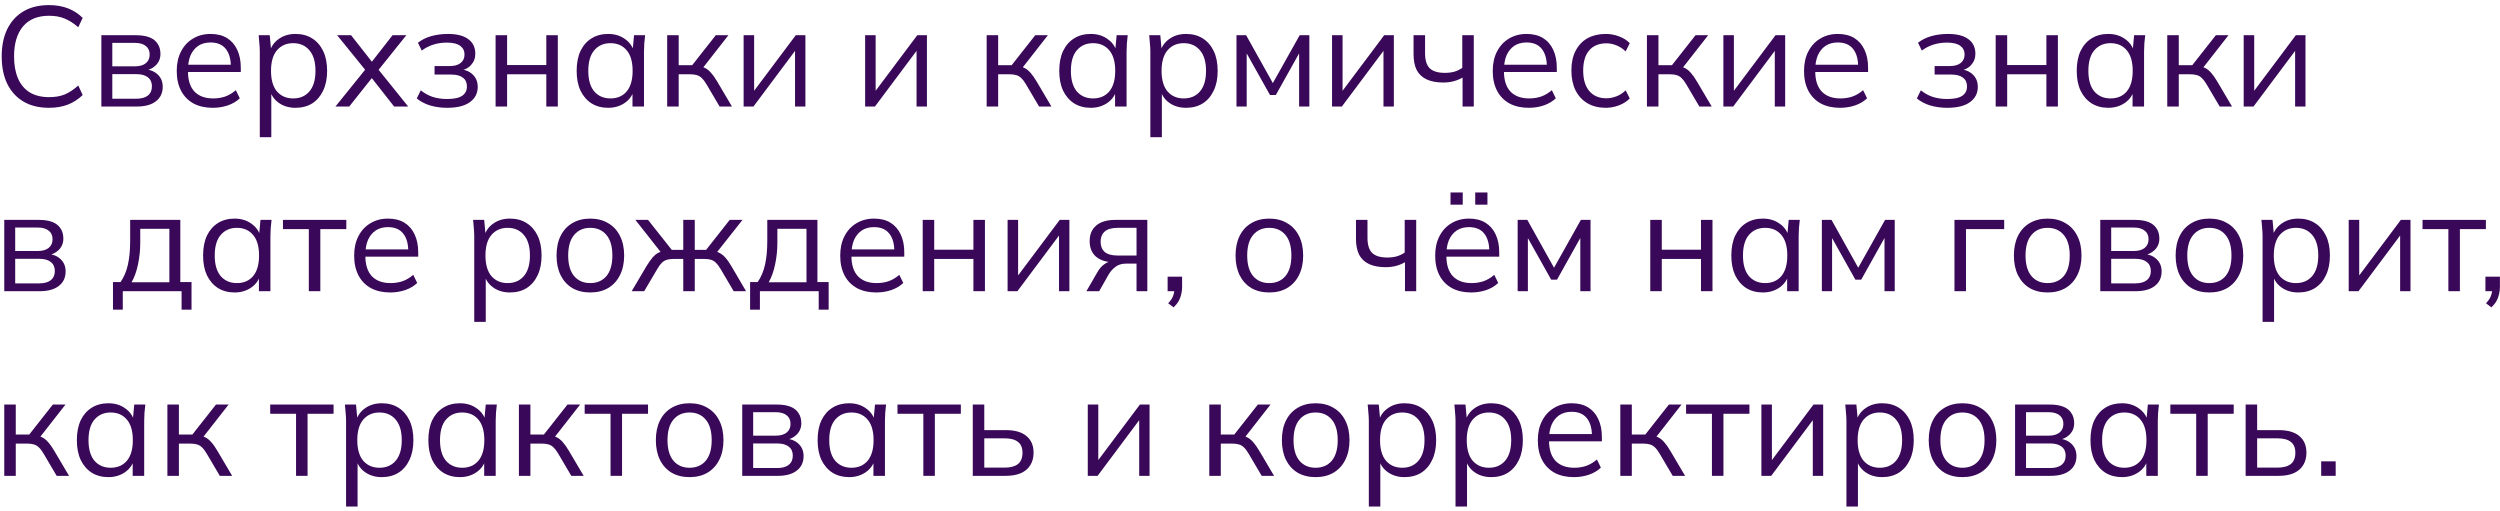 <?xml version="1.0" encoding="UTF-8"?> <svg xmlns="http://www.w3.org/2000/svg" width="352" height="72" viewBox="0 0 352 72" fill="none"><path d="M6.9 15.179C5.487 15.179 4.287 14.885 3.3 14.299C2.314 13.712 1.554 12.879 1.02 11.799C0.5 10.719 0.24 9.432 0.24 7.939C0.24 6.445 0.5 5.165 1.02 4.099C1.554 3.019 2.314 2.185 3.3 1.599C4.287 1.012 5.487 0.719 6.9 0.719C7.9 0.719 8.794 0.872 9.58 1.179C10.367 1.485 11.054 1.932 11.64 2.519L11.02 3.839C10.38 3.279 9.747 2.872 9.12 2.619C8.494 2.352 7.76 2.219 6.92 2.219C5.307 2.219 4.08 2.719 3.24 3.719C2.4 4.719 1.98 6.125 1.98 7.939C1.98 9.152 2.167 10.192 2.54 11.059C2.914 11.912 3.467 12.565 4.2 13.019C4.947 13.459 5.854 13.679 6.92 13.679C7.76 13.679 8.494 13.552 9.12 13.299C9.747 13.032 10.38 12.612 11.02 12.039L11.64 13.379C11.054 13.952 10.367 14.399 9.58 14.719C8.794 15.025 7.9 15.179 6.9 15.179Z" fill="#390858"></path><path d="M14.272 14.999V4.959H19.112C19.899 4.959 20.545 5.059 21.052 5.259C21.559 5.459 21.939 5.759 22.192 6.159C22.459 6.545 22.592 7.025 22.592 7.599C22.592 8.239 22.365 8.779 21.912 9.219C21.472 9.645 20.899 9.899 20.192 9.979V9.739C21.019 9.765 21.679 10.005 22.172 10.459C22.665 10.912 22.912 11.499 22.912 12.219C22.912 13.085 22.592 13.765 21.952 14.259C21.325 14.752 20.432 14.999 19.272 14.999H14.272ZM15.812 13.899H19.192C19.899 13.899 20.439 13.752 20.812 13.459C21.199 13.152 21.392 12.719 21.392 12.159C21.392 11.599 21.199 11.172 20.812 10.879C20.439 10.585 19.899 10.439 19.192 10.439H15.812V13.899ZM15.812 9.339H19.012C19.665 9.339 20.172 9.192 20.532 8.899C20.892 8.605 21.072 8.199 21.072 7.679C21.072 7.159 20.892 6.759 20.532 6.479C20.172 6.185 19.665 6.039 19.012 6.039H15.812V9.339Z" fill="#390858"></path><path d="M29.965 15.179C28.924 15.179 28.024 14.979 27.265 14.579C26.505 14.165 25.918 13.572 25.505 12.799C25.091 12.012 24.884 11.079 24.884 9.999C24.884 8.945 25.084 8.032 25.485 7.259C25.884 6.472 26.445 5.865 27.165 5.439C27.884 4.999 28.711 4.779 29.645 4.779C30.564 4.779 31.338 4.972 31.965 5.359C32.591 5.745 33.071 6.299 33.404 7.019C33.738 7.725 33.904 8.565 33.904 9.539V10.139H26.125V9.119H32.844L32.505 9.379C32.505 8.312 32.264 7.479 31.785 6.879C31.305 6.279 30.591 5.979 29.645 5.979C28.965 5.979 28.384 6.139 27.904 6.459C27.438 6.779 27.078 7.225 26.825 7.799C26.584 8.372 26.465 9.059 26.465 9.859V10.039C26.465 11.292 26.771 12.245 27.384 12.899C28.011 13.539 28.884 13.859 30.005 13.859C30.605 13.859 31.165 13.772 31.684 13.599C32.218 13.412 32.724 13.112 33.205 12.699L33.764 13.839C33.325 14.265 32.764 14.599 32.084 14.839C31.418 15.065 30.711 15.179 29.965 15.179Z" fill="#390858"></path><path d="M36.579 19.319V7.279C36.579 6.905 36.559 6.525 36.519 6.139C36.492 5.739 36.459 5.345 36.419 4.959H37.979L38.199 7.339H37.959C38.172 6.552 38.605 5.932 39.259 5.479C39.912 5.012 40.692 4.779 41.599 4.779C42.505 4.779 43.285 4.985 43.939 5.399C44.605 5.812 45.125 6.405 45.499 7.179C45.872 7.952 46.059 8.885 46.059 9.979C46.059 11.059 45.872 11.985 45.499 12.759C45.139 13.532 44.625 14.132 43.959 14.559C43.292 14.972 42.505 15.179 41.599 15.179C40.705 15.179 39.932 14.952 39.279 14.499C38.625 14.045 38.192 13.425 37.979 12.639H38.199V19.319H36.579ZM41.279 13.859C42.239 13.859 42.999 13.532 43.559 12.879C44.132 12.212 44.419 11.245 44.419 9.979C44.419 8.699 44.132 7.732 43.559 7.079C42.999 6.412 42.239 6.079 41.279 6.079C40.332 6.079 39.572 6.412 38.999 7.079C38.439 7.732 38.159 8.699 38.159 9.979C38.159 11.245 38.439 12.212 38.999 12.879C39.572 13.532 40.332 13.859 41.279 13.859Z" fill="#390858"></path><path d="M47.23 14.999L51.73 9.419V10.219L47.47 4.959H49.43L52.65 9.059H52.07L55.27 4.959H57.21L53.01 10.199V9.459L57.47 14.999H55.49L52.05 10.619H52.65L49.17 14.999H47.23Z" fill="#390858"></path><path d="M62.944 15.179C62.09 15.179 61.284 15.065 60.524 14.839C59.777 14.599 59.164 14.272 58.684 13.859L59.244 12.719C59.737 13.119 60.29 13.425 60.904 13.639C61.53 13.839 62.21 13.939 62.944 13.939C63.93 13.939 64.644 13.785 65.084 13.479C65.524 13.172 65.744 12.739 65.744 12.179C65.744 11.632 65.557 11.219 65.184 10.939C64.81 10.645 64.264 10.499 63.544 10.499H61.184V9.299H63.344C63.984 9.299 64.484 9.159 64.844 8.879C65.217 8.585 65.404 8.185 65.404 7.679C65.404 7.159 65.204 6.752 64.804 6.459C64.404 6.152 63.777 5.999 62.924 5.999C62.244 5.999 61.61 6.092 61.024 6.279C60.45 6.452 59.904 6.732 59.384 7.119L58.844 6.019C59.39 5.592 60.024 5.279 60.744 5.079C61.464 4.879 62.244 4.779 63.084 4.779C64.337 4.779 65.29 5.025 65.944 5.519C66.597 5.999 66.924 6.685 66.924 7.579C66.924 8.205 66.71 8.745 66.284 9.199C65.857 9.639 65.29 9.899 64.584 9.979V9.739C65.384 9.765 66.03 10.005 66.524 10.459C67.017 10.912 67.264 11.505 67.264 12.239C67.264 13.132 66.897 13.845 66.164 14.379C65.444 14.912 64.37 15.179 62.944 15.179Z" fill="#390858"></path><path d="M69.78 14.999V4.959H71.4V9.159H76.92V4.959H78.54V14.999H76.92V10.459H71.4V14.999H69.78Z" fill="#390858"></path><path d="M85.633 15.179C84.74 15.179 83.96 14.972 83.293 14.559C82.626 14.132 82.106 13.532 81.733 12.759C81.373 11.985 81.193 11.059 81.193 9.979C81.193 8.885 81.373 7.952 81.733 7.179C82.106 6.405 82.626 5.812 83.293 5.399C83.96 4.985 84.74 4.779 85.633 4.779C86.54 4.779 87.32 5.012 87.973 5.479C88.64 5.932 89.08 6.552 89.293 7.339H89.053L89.273 4.959H90.833C90.793 5.345 90.753 5.739 90.713 6.139C90.686 6.525 90.673 6.905 90.673 7.279V14.999H89.053V12.639H89.273C89.06 13.425 88.62 14.045 87.953 14.499C87.286 14.952 86.513 15.179 85.633 15.179ZM85.953 13.859C86.913 13.859 87.673 13.532 88.233 12.879C88.793 12.212 89.073 11.245 89.073 9.979C89.073 8.699 88.793 7.732 88.233 7.079C87.673 6.412 86.913 6.079 85.953 6.079C85.006 6.079 84.246 6.412 83.673 7.079C83.113 7.732 82.833 8.699 82.833 9.979C82.833 11.245 83.113 12.212 83.673 12.879C84.246 13.532 85.006 13.859 85.953 13.859Z" fill="#390858"></path><path d="M93.94 14.999V4.959H95.56V9.179H97.46L100.78 4.959H102.56L98.76 9.819L98.32 9.319C98.707 9.359 99.04 9.452 99.32 9.599C99.6 9.745 99.867 9.965 100.12 10.259C100.387 10.552 100.673 10.959 100.98 11.479L103.06 14.999H101.32L99.48 11.879C99.253 11.492 99.033 11.199 98.82 10.999C98.62 10.799 98.387 10.659 98.12 10.579C97.867 10.499 97.547 10.459 97.16 10.459H95.56V14.999H93.94Z" fill="#390858"></path><path d="M104.702 14.999V4.959H106.182V13.499H105.642L112.042 4.959H113.402V14.999H111.942V6.439H112.482L106.082 14.999H104.702Z" fill="#390858"></path><path d="M121.811 14.999V4.959H123.291V13.499H122.751L129.151 4.959H130.511V14.999H129.051V6.439H129.591L123.191 14.999H121.811Z" fill="#390858"></path><path d="M138.921 14.999V4.959H140.541V9.179H142.441L145.761 4.959H147.541L143.741 9.819L143.301 9.319C143.687 9.359 144.021 9.452 144.301 9.599C144.581 9.745 144.847 9.965 145.101 10.259C145.367 10.552 145.654 10.959 145.961 11.479L148.041 14.999H146.301L144.461 11.879C144.234 11.492 144.014 11.199 143.801 10.999C143.601 10.799 143.367 10.659 143.101 10.579C142.847 10.499 142.527 10.459 142.141 10.459H140.541V14.999H138.921Z" fill="#390858"></path><path d="M153.582 15.179C152.689 15.179 151.909 14.972 151.242 14.559C150.576 14.132 150.056 13.532 149.682 12.759C149.322 11.985 149.142 11.059 149.142 9.979C149.142 8.885 149.322 7.952 149.682 7.179C150.056 6.405 150.576 5.812 151.242 5.399C151.909 4.985 152.689 4.779 153.582 4.779C154.489 4.779 155.269 5.012 155.922 5.479C156.589 5.932 157.029 6.552 157.242 7.339H157.002L157.222 4.959H158.782C158.742 5.345 158.702 5.739 158.662 6.139C158.636 6.525 158.622 6.905 158.622 7.279V14.999H157.002V12.639H157.222C157.009 13.425 156.569 14.045 155.902 14.499C155.236 14.952 154.462 15.179 153.582 15.179ZM153.902 13.859C154.862 13.859 155.622 13.532 156.182 12.879C156.742 12.212 157.022 11.245 157.022 9.979C157.022 8.699 156.742 7.732 156.182 7.079C155.622 6.412 154.862 6.079 153.902 6.079C152.956 6.079 152.196 6.412 151.622 7.079C151.062 7.732 150.782 8.699 150.782 9.979C150.782 11.245 151.062 12.212 151.622 12.879C152.196 13.532 152.956 13.859 153.902 13.859Z" fill="#390858"></path><path d="M161.969 19.319V7.279C161.969 6.905 161.949 6.525 161.909 6.139C161.883 5.739 161.849 5.345 161.809 4.959H163.369L163.589 7.339H163.349C163.563 6.552 163.996 5.932 164.649 5.479C165.303 5.012 166.083 4.779 166.989 4.779C167.896 4.779 168.676 4.985 169.329 5.399C169.996 5.812 170.516 6.405 170.889 7.179C171.263 7.952 171.449 8.885 171.449 9.979C171.449 11.059 171.263 11.985 170.889 12.759C170.529 13.532 170.016 14.132 169.349 14.559C168.683 14.972 167.896 15.179 166.989 15.179C166.096 15.179 165.323 14.952 164.669 14.499C164.016 14.045 163.583 13.425 163.369 12.639H163.589V19.319H161.969ZM166.669 13.859C167.629 13.859 168.389 13.532 168.949 12.879C169.523 12.212 169.809 11.245 169.809 9.979C169.809 8.699 169.523 7.732 168.949 7.079C168.389 6.412 167.629 6.079 166.669 6.079C165.723 6.079 164.963 6.412 164.389 7.079C163.829 7.732 163.549 8.699 163.549 9.979C163.549 11.245 163.829 12.212 164.389 12.879C164.963 13.532 165.723 13.859 166.669 13.859Z" fill="#390858"></path><path d="M174.096 14.999V4.959H175.456L179.216 11.699L182.996 4.959H184.356V14.999H182.916V6.759H183.336L179.636 13.379H178.816L175.096 6.739H175.536V14.999H174.096Z" fill="#390858"></path><path d="M187.553 14.999V4.959H189.033V13.499H188.493L194.893 4.959H196.253V14.999H194.793V6.439H195.333L188.933 14.999H187.553Z" fill="#390858"></path><path d="M205.928 14.999V10.919C205.541 11.145 205.121 11.319 204.668 11.439C204.215 11.559 203.728 11.619 203.208 11.619C202.275 11.619 201.495 11.472 200.868 11.179C200.241 10.885 199.775 10.445 199.468 9.859C199.175 9.259 199.028 8.512 199.028 7.619V4.959H200.648V7.499C200.648 8.472 200.868 9.179 201.308 9.619C201.761 10.045 202.468 10.259 203.428 10.259C203.921 10.259 204.361 10.205 204.748 10.099C205.135 9.992 205.515 9.812 205.888 9.559V4.959H207.508V14.999H205.928Z" fill="#390858"></path><path d="M215.257 15.179C214.217 15.179 213.317 14.979 212.557 14.579C211.797 14.165 211.211 13.572 210.797 12.799C210.384 12.012 210.177 11.079 210.177 9.999C210.177 8.945 210.377 8.032 210.777 7.259C211.177 6.472 211.737 5.865 212.457 5.439C213.177 4.999 214.004 4.779 214.937 4.779C215.857 4.779 216.631 4.972 217.257 5.359C217.884 5.745 218.364 6.299 218.697 7.019C219.031 7.725 219.197 8.565 219.197 9.539V10.139H211.417V9.119H218.137L217.797 9.379C217.797 8.312 217.557 7.479 217.077 6.879C216.597 6.279 215.884 5.979 214.937 5.979C214.257 5.979 213.677 6.139 213.197 6.459C212.731 6.779 212.371 7.225 212.117 7.799C211.877 8.372 211.757 9.059 211.757 9.859V10.039C211.757 11.292 212.064 12.245 212.677 12.899C213.304 13.539 214.177 13.859 215.297 13.859C215.897 13.859 216.457 13.772 216.977 13.599C217.511 13.412 218.017 13.112 218.497 12.699L219.057 13.839C218.617 14.265 218.057 14.599 217.377 14.839C216.711 15.065 216.004 15.179 215.257 15.179Z" fill="#390858"></path><path d="M226.092 15.179C225.105 15.179 224.245 14.965 223.512 14.539C222.792 14.112 222.232 13.505 221.832 12.719C221.445 11.932 221.252 10.999 221.252 9.919C221.252 8.825 221.452 7.899 221.852 7.139C222.252 6.365 222.812 5.779 223.532 5.379C224.265 4.979 225.118 4.779 226.092 4.779C226.732 4.779 227.352 4.892 227.952 5.119C228.565 5.345 229.072 5.665 229.472 6.079L228.892 7.239C228.492 6.852 228.052 6.565 227.572 6.379C227.105 6.192 226.645 6.099 226.192 6.099C225.152 6.099 224.345 6.425 223.772 7.079C223.198 7.732 222.912 8.685 222.912 9.939C222.912 11.179 223.198 12.139 223.772 12.819C224.345 13.499 225.152 13.839 226.192 13.839C226.632 13.839 227.085 13.752 227.552 13.579C228.032 13.405 228.478 13.119 228.892 12.719L229.472 13.859C229.058 14.285 228.545 14.612 227.932 14.839C227.318 15.065 226.705 15.179 226.092 15.179Z" fill="#390858"></path><path d="M231.889 14.999V4.959H233.509V9.179H235.409L238.729 4.959H240.509L236.709 9.819L236.269 9.319C236.656 9.359 236.989 9.452 237.269 9.599C237.549 9.745 237.816 9.965 238.069 10.259C238.336 10.552 238.623 10.959 238.929 11.479L241.009 14.999H239.269L237.429 11.879C237.203 11.492 236.983 11.199 236.769 10.999C236.569 10.799 236.336 10.659 236.069 10.579C235.816 10.499 235.496 10.459 235.109 10.459H233.509V14.999H231.889Z" fill="#390858"></path><path d="M242.651 14.999V4.959H244.131V13.499H243.591L249.991 4.959H251.351V14.999H249.891V6.439H250.431L244.031 14.999H242.651Z" fill="#390858"></path><path d="M259.086 15.179C258.046 15.179 257.146 14.979 256.386 14.579C255.626 14.165 255.039 13.572 254.626 12.799C254.212 12.012 254.006 11.079 254.006 9.999C254.006 8.945 254.206 8.032 254.606 7.259C255.006 6.472 255.566 5.865 256.286 5.439C257.006 4.999 257.832 4.779 258.766 4.779C259.686 4.779 260.459 4.972 261.086 5.359C261.712 5.745 262.192 6.299 262.526 7.019C262.859 7.725 263.026 8.565 263.026 9.539V10.139H255.246V9.119H261.966L261.626 9.379C261.626 8.312 261.386 7.479 260.906 6.879C260.426 6.279 259.712 5.979 258.766 5.979C258.086 5.979 257.506 6.139 257.026 6.459C256.559 6.779 256.199 7.225 255.946 7.799C255.706 8.372 255.586 9.059 255.586 9.859V10.039C255.586 11.292 255.892 12.245 256.506 12.899C257.132 13.539 258.006 13.859 259.126 13.859C259.726 13.859 260.286 13.772 260.806 13.599C261.339 13.412 261.846 13.112 262.326 12.699L262.886 13.839C262.446 14.265 261.886 14.599 261.206 14.839C260.539 15.065 259.832 15.179 259.086 15.179Z" fill="#390858"></path><path d="M274.155 15.179C273.301 15.179 272.495 15.065 271.735 14.839C270.988 14.599 270.375 14.272 269.895 13.859L270.455 12.719C270.948 13.119 271.501 13.425 272.115 13.639C272.741 13.839 273.421 13.939 274.155 13.939C275.141 13.939 275.855 13.785 276.295 13.479C276.735 13.172 276.955 12.739 276.955 12.179C276.955 11.632 276.768 11.219 276.395 10.939C276.021 10.645 275.475 10.499 274.755 10.499H272.395V9.299H274.555C275.195 9.299 275.695 9.159 276.055 8.879C276.428 8.585 276.615 8.185 276.615 7.679C276.615 7.159 276.415 6.752 276.015 6.459C275.615 6.152 274.988 5.999 274.135 5.999C273.455 5.999 272.821 6.092 272.235 6.279C271.661 6.452 271.115 6.732 270.595 7.119L270.055 6.019C270.601 5.592 271.235 5.279 271.955 5.079C272.675 4.879 273.455 4.779 274.295 4.779C275.548 4.779 276.501 5.025 277.155 5.519C277.808 5.999 278.135 6.685 278.135 7.579C278.135 8.205 277.921 8.745 277.495 9.199C277.068 9.639 276.501 9.899 275.795 9.979V9.739C276.595 9.765 277.241 10.005 277.735 10.459C278.228 10.912 278.475 11.505 278.475 12.239C278.475 13.132 278.108 13.845 277.375 14.379C276.655 14.912 275.581 15.179 274.155 15.179Z" fill="#390858"></path><path d="M280.991 14.999V4.959H282.611V9.159H288.131V4.959H289.751V14.999H288.131V10.459H282.611V14.999H280.991Z" fill="#390858"></path><path d="M296.844 15.179C295.951 15.179 295.171 14.972 294.504 14.559C293.837 14.132 293.317 13.532 292.944 12.759C292.584 11.985 292.404 11.059 292.404 9.979C292.404 8.885 292.584 7.952 292.944 7.179C293.317 6.405 293.837 5.812 294.504 5.399C295.171 4.985 295.951 4.779 296.844 4.779C297.751 4.779 298.531 5.012 299.184 5.479C299.851 5.932 300.291 6.552 300.504 7.339H300.264L300.484 4.959H302.044C302.004 5.345 301.964 5.739 301.924 6.139C301.897 6.525 301.884 6.905 301.884 7.279V14.999H300.264V12.639H300.484C300.271 13.425 299.831 14.045 299.164 14.499C298.497 14.952 297.724 15.179 296.844 15.179ZM297.164 13.859C298.124 13.859 298.884 13.532 299.444 12.879C300.004 12.212 300.284 11.245 300.284 9.979C300.284 8.699 300.004 7.732 299.444 7.079C298.884 6.412 298.124 6.079 297.164 6.079C296.217 6.079 295.457 6.412 294.884 7.079C294.324 7.732 294.044 8.699 294.044 9.979C294.044 11.245 294.324 12.212 294.884 12.879C295.457 13.532 296.217 13.859 297.164 13.859Z" fill="#390858"></path><path d="M305.151 14.999V4.959H306.771V9.179H308.671L311.991 4.959H313.771L309.971 9.819L309.531 9.319C309.918 9.359 310.251 9.452 310.531 9.599C310.811 9.745 311.078 9.965 311.331 10.259C311.598 10.552 311.884 10.959 312.191 11.479L314.271 14.999H312.531L310.691 11.879C310.464 11.492 310.244 11.199 310.031 10.999C309.831 10.799 309.598 10.659 309.331 10.579C309.078 10.499 308.758 10.459 308.371 10.459H306.771V14.999H305.151Z" fill="#390858"></path><path d="M315.913 14.999V4.959H317.393V13.499H316.853L323.253 4.959H324.613V14.999H323.153V6.439H323.693L317.293 14.999H315.913Z" fill="#390858"></path><path d="M0.6 40.999V30.959H5.44C6.227 30.959 6.874 31.059 7.38 31.259C7.887 31.459 8.267 31.759 8.52 32.159C8.787 32.545 8.92 33.025 8.92 33.599C8.92 34.239 8.694 34.779 8.24 35.219C7.8 35.645 7.227 35.899 6.52 35.979V35.739C7.347 35.765 8.007 36.005 8.5 36.459C8.994 36.912 9.24 37.499 9.24 38.219C9.24 39.085 8.92 39.765 8.28 40.259C7.654 40.752 6.76 40.999 5.6 40.999H0.6ZM2.14 39.899H5.52C6.227 39.899 6.767 39.752 7.14 39.459C7.527 39.152 7.72 38.719 7.72 38.159C7.72 37.599 7.527 37.172 7.14 36.879C6.767 36.585 6.227 36.439 5.52 36.439H2.14V39.899ZM2.14 35.339H5.34C5.994 35.339 6.5 35.192 6.86 34.899C7.22 34.605 7.4 34.199 7.4 33.679C7.4 33.159 7.22 32.759 6.86 32.479C6.5 32.185 5.994 32.039 5.34 32.039H2.14V35.339Z" fill="#390858"></path><path d="M15.907 43.599V39.719H16.967C17.447 39.039 17.794 38.225 18.007 37.279C18.221 36.332 18.327 35.212 18.327 33.919V30.959H25.387V39.719H26.967V43.599H25.567V40.999H17.287V43.599H15.907ZM18.527 39.739H23.847V32.219H19.747V34.179C19.747 35.232 19.641 36.252 19.427 37.239C19.227 38.212 18.927 39.045 18.527 39.739Z" fill="#390858"></path><path d="M33.035 41.179C32.142 41.179 31.362 40.972 30.695 40.559C30.029 40.132 29.509 39.532 29.135 38.759C28.775 37.985 28.595 37.059 28.595 35.979C28.595 34.885 28.775 33.952 29.135 33.179C29.509 32.405 30.029 31.812 30.695 31.399C31.362 30.985 32.142 30.779 33.035 30.779C33.942 30.779 34.722 31.012 35.375 31.479C36.042 31.932 36.482 32.552 36.695 33.339H36.455L36.675 30.959H38.235C38.195 31.345 38.155 31.739 38.115 32.139C38.089 32.525 38.075 32.905 38.075 33.279V40.999H36.455V38.639H36.675C36.462 39.425 36.022 40.045 35.355 40.499C34.689 40.952 33.915 41.179 33.035 41.179ZM33.355 39.859C34.315 39.859 35.075 39.532 35.635 38.879C36.195 38.212 36.475 37.245 36.475 35.979C36.475 34.699 36.195 33.732 35.635 33.079C35.075 32.412 34.315 32.079 33.355 32.079C32.409 32.079 31.649 32.412 31.075 33.079C30.515 33.732 30.235 34.699 30.235 35.979C30.235 37.245 30.515 38.212 31.075 38.879C31.649 39.532 32.409 39.859 33.355 39.859Z" fill="#390858"></path><path d="M43.482 40.999V32.259H39.842V30.959H48.762V32.259H45.102V40.999H43.482Z" fill="#390858"></path><path d="M54.945 41.179C53.905 41.179 53.005 40.979 52.245 40.579C51.485 40.165 50.898 39.572 50.485 38.799C50.072 38.012 49.865 37.079 49.865 35.999C49.865 34.945 50.065 34.032 50.465 33.259C50.865 32.472 51.425 31.865 52.145 31.439C52.865 30.999 53.692 30.779 54.625 30.779C55.545 30.779 56.318 30.972 56.945 31.359C57.572 31.745 58.052 32.299 58.385 33.019C58.718 33.725 58.885 34.565 58.885 35.539V36.139H51.105V35.119H57.825L57.485 35.379C57.485 34.312 57.245 33.479 56.765 32.879C56.285 32.279 55.572 31.979 54.625 31.979C53.945 31.979 53.365 32.139 52.885 32.459C52.418 32.779 52.058 33.225 51.805 33.799C51.565 34.372 51.445 35.059 51.445 35.859V36.039C51.445 37.292 51.752 38.245 52.365 38.899C52.992 39.539 53.865 39.859 54.985 39.859C55.585 39.859 56.145 39.772 56.665 39.599C57.198 39.412 57.705 39.112 58.185 38.699L58.745 39.839C58.305 40.265 57.745 40.599 57.065 40.839C56.398 41.065 55.692 41.179 54.945 41.179Z" fill="#390858"></path><path d="M66.774 45.319V33.279C66.774 32.905 66.754 32.525 66.714 32.139C66.687 31.739 66.654 31.345 66.614 30.959H68.174L68.394 33.339H68.154C68.367 32.552 68.801 31.932 69.454 31.479C70.107 31.012 70.887 30.779 71.794 30.779C72.701 30.779 73.481 30.985 74.134 31.399C74.801 31.812 75.321 32.405 75.694 33.179C76.067 33.952 76.254 34.885 76.254 35.979C76.254 37.059 76.067 37.985 75.694 38.759C75.334 39.532 74.821 40.132 74.154 40.559C73.487 40.972 72.701 41.179 71.794 41.179C70.901 41.179 70.127 40.952 69.474 40.499C68.821 40.045 68.387 39.425 68.174 38.639H68.394V45.319H66.774ZM71.474 39.859C72.434 39.859 73.194 39.532 73.754 38.879C74.327 38.212 74.614 37.245 74.614 35.979C74.614 34.699 74.327 33.732 73.754 33.079C73.194 32.412 72.434 32.079 71.474 32.079C70.527 32.079 69.767 32.412 69.194 33.079C68.634 33.732 68.354 34.699 68.354 35.979C68.354 37.245 68.634 38.212 69.194 38.879C69.767 39.532 70.527 39.859 71.474 39.859Z" fill="#390858"></path><path d="M83.101 41.179C82.141 41.179 81.301 40.972 80.581 40.559C79.874 40.132 79.328 39.532 78.941 38.759C78.554 37.972 78.361 37.045 78.361 35.979C78.361 34.899 78.554 33.972 78.941 33.199C79.328 32.425 79.874 31.832 80.581 31.419C81.301 30.992 82.141 30.779 83.101 30.779C84.074 30.779 84.914 30.992 85.621 31.419C86.341 31.832 86.894 32.425 87.281 33.199C87.681 33.972 87.881 34.899 87.881 35.979C87.881 37.045 87.681 37.972 87.281 38.759C86.894 39.532 86.341 40.132 85.621 40.559C84.914 40.972 84.074 41.179 83.101 41.179ZM83.101 39.859C84.061 39.859 84.821 39.532 85.381 38.879C85.941 38.212 86.221 37.245 86.221 35.979C86.221 34.699 85.941 33.732 85.381 33.079C84.821 32.412 84.061 32.079 83.101 32.079C82.154 32.079 81.401 32.412 80.841 33.079C80.281 33.732 80.001 34.699 80.001 35.979C80.001 37.245 80.281 38.212 80.841 38.879C81.401 39.532 82.154 39.859 83.101 39.859Z" fill="#390858"></path><path d="M88.942 40.999L91.022 37.479C91.342 36.959 91.629 36.552 91.882 36.259C92.135 35.965 92.402 35.745 92.682 35.599C92.975 35.452 93.309 35.359 93.682 35.319L93.282 35.819L89.462 30.959H91.242L94.582 35.179H96.202V30.959H97.822V35.179H99.422L102.742 30.959H104.542L100.702 35.819L100.282 35.319C100.669 35.359 101.002 35.452 101.282 35.599C101.575 35.745 101.855 35.965 102.122 36.259C102.389 36.552 102.675 36.959 102.982 37.479L105.042 40.999H103.302L101.462 37.879C101.235 37.492 101.015 37.199 100.802 36.999C100.602 36.799 100.375 36.659 100.122 36.579C99.869 36.499 99.549 36.459 99.162 36.459H97.822V40.999H96.202V36.459H94.842C94.455 36.459 94.135 36.499 93.882 36.579C93.629 36.659 93.395 36.799 93.182 36.999C92.982 37.199 92.769 37.492 92.542 37.879L90.702 40.999H88.942Z" fill="#390858"></path><path d="M105.614 43.599V39.719H106.674C107.154 39.039 107.501 38.225 107.714 37.279C107.928 36.332 108.034 35.212 108.034 33.919V30.959H115.094V39.719H116.674V43.599H115.274V40.999H106.994V43.599H105.614ZM108.234 39.739H113.554V32.219H109.454V34.179C109.454 35.232 109.348 36.252 109.134 37.239C108.934 38.212 108.634 39.045 108.234 39.739Z" fill="#390858"></path><path d="M123.382 41.179C122.342 41.179 121.442 40.979 120.682 40.579C119.922 40.165 119.336 39.572 118.922 38.799C118.509 38.012 118.302 37.079 118.302 35.999C118.302 34.945 118.502 34.032 118.902 33.259C119.302 32.472 119.862 31.865 120.582 31.439C121.302 30.999 122.129 30.779 123.062 30.779C123.982 30.779 124.756 30.972 125.382 31.359C126.009 31.745 126.489 32.299 126.822 33.019C127.156 33.725 127.322 34.565 127.322 35.539V36.139H119.542V35.119H126.262L125.922 35.379C125.922 34.312 125.682 33.479 125.202 32.879C124.722 32.279 124.009 31.979 123.062 31.979C122.382 31.979 121.802 32.139 121.322 32.459C120.856 32.779 120.496 33.225 120.242 33.799C120.002 34.372 119.882 35.059 119.882 35.859V36.039C119.882 37.292 120.189 38.245 120.802 38.899C121.429 39.539 122.302 39.859 123.422 39.859C124.022 39.859 124.582 39.772 125.102 39.599C125.636 39.412 126.142 39.112 126.622 38.699L127.182 39.839C126.742 40.265 126.182 40.599 125.502 40.839C124.836 41.065 124.129 41.179 123.382 41.179Z" fill="#390858"></path><path d="M129.917 40.999V30.959H131.537V35.159H137.057V30.959H138.677V40.999H137.057V36.459H131.537V40.999H129.917Z" fill="#390858"></path><path d="M141.87 40.999V30.959H143.35V39.499H142.81L149.21 30.959H150.57V40.999H149.11V32.439H149.65L143.25 40.999H141.87Z" fill="#390858"></path><path d="M152.964 40.999L154.564 38.239C154.818 37.799 155.138 37.445 155.524 37.179C155.911 36.899 156.318 36.759 156.744 36.759H157.024L157.004 36.939C155.871 36.939 154.991 36.685 154.364 36.179C153.738 35.659 153.424 34.912 153.424 33.939C153.424 33.005 153.731 32.279 154.344 31.759C154.958 31.225 155.871 30.959 157.084 30.959H161.544V40.999H160.024V37.119H158.524C157.964 37.119 157.491 37.259 157.104 37.539C156.718 37.819 156.391 38.172 156.124 38.599L154.764 40.999H152.964ZM157.364 35.979H160.024V32.079H157.364C156.551 32.079 155.944 32.252 155.544 32.599C155.158 32.945 154.964 33.419 154.964 34.019C154.964 34.645 155.158 35.132 155.544 35.479C155.944 35.812 156.551 35.979 157.364 35.979Z" fill="#390858"></path><path d="M165.241 43.279L164.481 42.699C164.841 42.325 165.074 41.972 165.181 41.639C165.301 41.319 165.361 40.992 165.361 40.659L165.721 40.999H164.401V38.959H166.441V40.399C166.441 40.759 166.401 41.099 166.321 41.419C166.254 41.752 166.134 42.072 165.961 42.379C165.788 42.685 165.548 42.985 165.241 43.279Z" fill="#390858"></path><path d="M178.706 41.179C177.746 41.179 176.906 40.972 176.186 40.559C175.48 40.132 174.933 39.532 174.546 38.759C174.16 37.972 173.966 37.045 173.966 35.979C173.966 34.899 174.16 33.972 174.546 33.199C174.933 32.425 175.48 31.832 176.186 31.419C176.906 30.992 177.746 30.779 178.706 30.779C179.68 30.779 180.52 30.992 181.226 31.419C181.946 31.832 182.5 32.425 182.886 33.199C183.286 33.972 183.486 34.899 183.486 35.979C183.486 37.045 183.286 37.972 182.886 38.759C182.5 39.532 181.946 40.132 181.226 40.559C180.52 40.972 179.68 41.179 178.706 41.179ZM178.706 39.859C179.666 39.859 180.426 39.532 180.986 38.879C181.546 38.212 181.826 37.245 181.826 35.979C181.826 34.699 181.546 33.732 180.986 33.079C180.426 32.412 179.666 32.079 178.706 32.079C177.76 32.079 177.006 32.412 176.446 33.079C175.886 33.732 175.606 34.699 175.606 35.979C175.606 37.245 175.886 38.212 176.446 38.879C177.006 39.532 177.76 39.859 178.706 39.859Z" fill="#390858"></path><path d="M197.822 40.999V36.919C197.436 37.145 197.016 37.319 196.562 37.439C196.109 37.559 195.622 37.619 195.102 37.619C194.169 37.619 193.389 37.472 192.762 37.179C192.136 36.885 191.669 36.445 191.362 35.859C191.069 35.259 190.922 34.512 190.922 33.619V30.959H192.542V33.499C192.542 34.472 192.762 35.179 193.202 35.619C193.656 36.045 194.362 36.259 195.322 36.259C195.816 36.259 196.256 36.205 196.642 36.099C197.029 35.992 197.409 35.812 197.782 35.559V30.959H199.402V40.999H197.822Z" fill="#390858"></path><path d="M207.152 41.179C206.112 41.179 205.212 40.979 204.452 40.579C203.692 40.165 203.105 39.572 202.692 38.799C202.279 38.012 202.072 37.079 202.072 35.999C202.072 34.945 202.272 34.032 202.672 33.259C203.072 32.472 203.632 31.865 204.352 31.439C205.072 30.999 205.899 30.779 206.832 30.779C207.752 30.779 208.525 30.972 209.152 31.359C209.779 31.745 210.259 32.299 210.592 33.019C210.925 33.725 211.092 34.565 211.092 35.539V36.139H203.312V35.119H210.032L209.692 35.379C209.692 34.312 209.452 33.479 208.972 32.879C208.492 32.279 207.779 31.979 206.832 31.979C206.152 31.979 205.572 32.139 205.092 32.459C204.625 32.779 204.265 33.225 204.012 33.799C203.772 34.372 203.652 35.059 203.652 35.859V36.039C203.652 37.292 203.959 38.245 204.572 38.899C205.199 39.539 206.072 39.859 207.192 39.859C207.792 39.859 208.352 39.772 208.872 39.599C209.405 39.412 209.912 39.112 210.392 38.699L210.952 39.839C210.512 40.265 209.952 40.599 209.272 40.839C208.605 41.065 207.899 41.179 207.152 41.179ZM207.712 28.819V27.099H209.432V28.819H207.712ZM204.232 28.819V27.099H205.952V28.819H204.232Z" fill="#390858"></path><path d="M213.686 40.999V30.959H215.046L218.806 37.699L222.586 30.959H223.946V40.999H222.506V32.759H222.926L219.226 39.379H218.406L214.686 32.739H215.126V40.999H213.686Z" fill="#390858"></path><path d="M232.358 40.999V30.959H233.978V35.159H239.498V30.959H241.118V40.999H239.498V36.459H233.978V40.999H232.358Z" fill="#390858"></path><path d="M248.211 41.179C247.318 41.179 246.538 40.972 245.871 40.559C245.205 40.132 244.685 39.532 244.311 38.759C243.951 37.985 243.771 37.059 243.771 35.979C243.771 34.885 243.951 33.952 244.311 33.179C244.685 32.405 245.205 31.812 245.871 31.399C246.538 30.985 247.318 30.779 248.211 30.779C249.118 30.779 249.898 31.012 250.551 31.479C251.218 31.932 251.658 32.552 251.871 33.339H251.631L251.851 30.959H253.411C253.371 31.345 253.331 31.739 253.291 32.139C253.265 32.525 253.251 32.905 253.251 33.279V40.999H251.631V38.639H251.851C251.638 39.425 251.198 40.045 250.531 40.499C249.865 40.952 249.091 41.179 248.211 41.179ZM248.531 39.859C249.491 39.859 250.251 39.532 250.811 38.879C251.371 38.212 251.651 37.245 251.651 35.979C251.651 34.699 251.371 33.732 250.811 33.079C250.251 32.412 249.491 32.079 248.531 32.079C247.585 32.079 246.825 32.412 246.251 33.079C245.691 33.732 245.411 34.699 245.411 35.979C245.411 37.245 245.691 38.212 246.251 38.879C246.825 39.532 247.585 39.859 248.531 39.859Z" fill="#390858"></path><path d="M256.518 40.999V30.959H257.878L261.638 37.699L265.418 30.959H266.778V40.999H265.338V32.759H265.758L262.058 39.379H261.238L257.518 32.739H257.958V40.999H256.518Z" fill="#390858"></path><path d="M275.19 40.999V30.959H282.19V32.259H276.81V40.999H275.19Z" fill="#390858"></path><path d="M288.296 41.179C287.336 41.179 286.496 40.972 285.776 40.559C285.07 40.132 284.523 39.532 284.136 38.759C283.75 37.972 283.556 37.045 283.556 35.979C283.556 34.899 283.75 33.972 284.136 33.199C284.523 32.425 285.07 31.832 285.776 31.419C286.496 30.992 287.336 30.779 288.296 30.779C289.27 30.779 290.11 30.992 290.816 31.419C291.536 31.832 292.09 32.425 292.476 33.199C292.876 33.972 293.076 34.899 293.076 35.979C293.076 37.045 292.876 37.972 292.476 38.759C292.09 39.532 291.536 40.132 290.816 40.559C290.11 40.972 289.27 41.179 288.296 41.179ZM288.296 39.859C289.256 39.859 290.016 39.532 290.576 38.879C291.136 38.212 291.416 37.245 291.416 35.979C291.416 34.699 291.136 33.732 290.576 33.079C290.016 32.412 289.256 32.079 288.296 32.079C287.35 32.079 286.596 32.412 286.036 33.079C285.476 33.732 285.196 34.699 285.196 35.979C285.196 37.245 285.476 38.212 286.036 38.879C286.596 39.532 287.35 39.859 288.296 39.859Z" fill="#390858"></path><path d="M295.717 40.999V30.959H300.557C301.344 30.959 301.991 31.059 302.497 31.259C303.004 31.459 303.384 31.759 303.637 32.159C303.904 32.545 304.037 33.025 304.037 33.599C304.037 34.239 303.811 34.779 303.357 35.219C302.917 35.645 302.344 35.899 301.637 35.979V35.739C302.464 35.765 303.124 36.005 303.617 36.459C304.111 36.912 304.357 37.499 304.357 38.219C304.357 39.085 304.037 39.765 303.397 40.259C302.771 40.752 301.877 40.999 300.717 40.999H295.717ZM297.257 39.899H300.637C301.344 39.899 301.884 39.752 302.257 39.459C302.644 39.152 302.837 38.719 302.837 38.159C302.837 37.599 302.644 37.172 302.257 36.879C301.884 36.585 301.344 36.439 300.637 36.439H297.257V39.899ZM297.257 35.339H300.457C301.111 35.339 301.617 35.192 301.977 34.899C302.337 34.605 302.517 34.199 302.517 33.679C302.517 33.159 302.337 32.759 301.977 32.479C301.617 32.185 301.111 32.039 300.457 32.039H297.257V35.339Z" fill="#390858"></path><path d="M311.07 41.179C310.11 41.179 309.27 40.972 308.55 40.559C307.843 40.132 307.296 39.532 306.91 38.759C306.523 37.972 306.33 37.045 306.33 35.979C306.33 34.899 306.523 33.972 306.91 33.199C307.296 32.425 307.843 31.832 308.55 31.419C309.27 30.992 310.11 30.779 311.07 30.779C312.043 30.779 312.883 30.992 313.59 31.419C314.31 31.832 314.863 32.425 315.25 33.199C315.65 33.972 315.85 34.899 315.85 35.979C315.85 37.045 315.65 37.972 315.25 38.759C314.863 39.532 314.31 40.132 313.59 40.559C312.883 40.972 312.043 41.179 311.07 41.179ZM311.07 39.859C312.03 39.859 312.79 39.532 313.35 38.879C313.91 38.212 314.19 37.245 314.19 35.979C314.19 34.699 313.91 33.732 313.35 33.079C312.79 32.412 312.03 32.079 311.07 32.079C310.123 32.079 309.37 32.412 308.81 33.079C308.25 33.732 307.97 34.699 307.97 35.979C307.97 37.245 308.25 38.212 308.81 38.879C309.37 39.532 310.123 39.859 311.07 39.859Z" fill="#390858"></path><path d="M318.571 45.319V33.279C318.571 32.905 318.551 32.525 318.511 32.139C318.484 31.739 318.451 31.345 318.411 30.959H319.971L320.191 33.339H319.951C320.164 32.552 320.598 31.932 321.251 31.479C321.904 31.012 322.684 30.779 323.591 30.779C324.498 30.779 325.278 30.985 325.931 31.399C326.598 31.812 327.118 32.405 327.491 33.179C327.864 33.952 328.051 34.885 328.051 35.979C328.051 37.059 327.864 37.985 327.491 38.759C327.131 39.532 326.618 40.132 325.951 40.559C325.284 40.972 324.498 41.179 323.591 41.179C322.698 41.179 321.924 40.952 321.271 40.499C320.618 40.045 320.184 39.425 319.971 38.639H320.191V45.319H318.571ZM323.271 39.859C324.231 39.859 324.991 39.532 325.551 38.879C326.124 38.212 326.411 37.245 326.411 35.979C326.411 34.699 326.124 33.732 325.551 33.079C324.991 32.412 324.231 32.079 323.271 32.079C322.324 32.079 321.564 32.412 320.991 33.079C320.431 33.732 320.151 34.699 320.151 35.979C320.151 37.245 320.431 38.212 320.991 38.879C321.564 39.532 322.324 39.859 323.271 39.859Z" fill="#390858"></path><path d="M330.698 40.999V30.959H332.178V39.499H331.638L338.038 30.959H339.398V40.999H337.938V32.439H338.478L332.078 40.999H330.698Z" fill="#390858"></path><path d="M344.732 40.999V32.259H341.092V30.959H350.012V32.259H346.352V40.999H344.732Z" fill="#390858"></path><path d="M350.788 43.279L350.028 42.699C350.388 42.325 350.621 41.972 350.728 41.639C350.848 41.319 350.908 40.992 350.908 40.659L351.268 40.999H349.948V38.959H351.988V40.399C351.988 40.759 351.948 41.099 351.868 41.419C351.801 41.752 351.681 42.072 351.508 42.379C351.334 42.685 351.094 42.985 350.788 43.279Z" fill="#390858"></path><path d="M0.6 66.999V56.959H2.22V61.179H4.12L7.44 56.959H9.22L5.42 61.819L4.98 61.319C5.367 61.359 5.7 61.452 5.98 61.599C6.26 61.745 6.527 61.965 6.78 62.259C7.047 62.552 7.334 62.959 7.64 63.479L9.72 66.999H7.98L6.14 63.879C5.914 63.492 5.694 63.199 5.48 62.999C5.28 62.799 5.047 62.659 4.78 62.579C4.527 62.499 4.207 62.459 3.82 62.459H2.22V66.999H0.6Z" fill="#390858"></path><path d="M15.262 67.179C14.369 67.179 13.589 66.972 12.922 66.559C12.255 66.132 11.735 65.532 11.362 64.759C11.002 63.985 10.822 63.059 10.822 61.979C10.822 60.885 11.002 59.952 11.362 59.179C11.735 58.405 12.255 57.812 12.922 57.399C13.589 56.985 14.369 56.779 15.262 56.779C16.169 56.779 16.949 57.012 17.602 57.479C18.269 57.932 18.709 58.552 18.922 59.339H18.682L18.902 56.959H20.462C20.422 57.345 20.382 57.739 20.342 58.139C20.315 58.525 20.302 58.905 20.302 59.279V66.999H18.682V64.639H18.902C18.689 65.425 18.249 66.045 17.582 66.499C16.915 66.952 16.142 67.179 15.262 67.179ZM15.582 65.859C16.542 65.859 17.302 65.532 17.862 64.879C18.422 64.212 18.702 63.245 18.702 61.979C18.702 60.699 18.422 59.732 17.862 59.079C17.302 58.412 16.542 58.079 15.582 58.079C14.635 58.079 13.875 58.412 13.302 59.079C12.742 59.732 12.462 60.699 12.462 61.979C12.462 63.245 12.742 64.212 13.302 64.879C13.875 65.532 14.635 65.859 15.582 65.859Z" fill="#390858"></path><path d="M23.569 66.999V56.959H25.189V61.179H27.089L30.409 56.959H32.189L28.389 61.819L27.949 61.319C28.336 61.359 28.669 61.452 28.949 61.599C29.229 61.745 29.496 61.965 29.749 62.259C30.016 62.552 30.302 62.959 30.609 63.479L32.689 66.999H30.949L29.109 63.879C28.882 63.492 28.662 63.199 28.449 62.999C28.249 62.799 28.016 62.659 27.749 62.579C27.496 62.499 27.176 62.459 26.789 62.459H25.189V66.999H23.569Z" fill="#390858"></path><path d="M41.685 66.999V58.259H38.045V56.959H46.965V58.259H43.306V66.999H41.685Z" fill="#390858"></path><path d="M48.727 71.319V59.279C48.727 58.905 48.707 58.525 48.667 58.139C48.64 57.739 48.607 57.345 48.567 56.959H50.127L50.347 59.339H50.107C50.32 58.552 50.754 57.932 51.407 57.479C52.06 57.012 52.84 56.779 53.747 56.779C54.654 56.779 55.434 56.985 56.087 57.399C56.754 57.812 57.274 58.405 57.647 59.179C58.02 59.952 58.207 60.885 58.207 61.979C58.207 63.059 58.02 63.985 57.647 64.759C57.287 65.532 56.774 66.132 56.107 66.559C55.44 66.972 54.654 67.179 53.747 67.179C52.854 67.179 52.08 66.952 51.427 66.499C50.774 66.045 50.34 65.425 50.127 64.639H50.347V71.319H48.727ZM53.427 65.859C54.387 65.859 55.147 65.532 55.707 64.879C56.28 64.212 56.567 63.245 56.567 61.979C56.567 60.699 56.28 59.732 55.707 59.079C55.147 58.412 54.387 58.079 53.427 58.079C52.48 58.079 51.72 58.412 51.147 59.079C50.587 59.732 50.307 60.699 50.307 61.979C50.307 63.245 50.587 64.212 51.147 64.879C51.72 65.532 52.48 65.859 53.427 65.859Z" fill="#390858"></path><path d="M64.754 67.179C63.861 67.179 63.081 66.972 62.414 66.559C61.748 66.132 61.227 65.532 60.854 64.759C60.494 63.985 60.314 63.059 60.314 61.979C60.314 60.885 60.494 59.952 60.854 59.179C61.227 58.405 61.748 57.812 62.414 57.399C63.081 56.985 63.861 56.779 64.754 56.779C65.661 56.779 66.441 57.012 67.094 57.479C67.761 57.932 68.201 58.552 68.414 59.339H68.174L68.394 56.959H69.954C69.914 57.345 69.874 57.739 69.834 58.139C69.808 58.525 69.794 58.905 69.794 59.279V66.999H68.174V64.639H68.394C68.181 65.425 67.741 66.045 67.074 66.499C66.407 66.952 65.634 67.179 64.754 67.179ZM65.074 65.859C66.034 65.859 66.794 65.532 67.354 64.879C67.914 64.212 68.194 63.245 68.194 61.979C68.194 60.699 67.914 59.732 67.354 59.079C66.794 58.412 66.034 58.079 65.074 58.079C64.127 58.079 63.367 58.412 62.794 59.079C62.234 59.732 61.954 60.699 61.954 61.979C61.954 63.245 62.234 64.212 62.794 64.879C63.367 65.532 64.127 65.859 65.074 65.859Z" fill="#390858"></path><path d="M73.061 66.999V56.959H74.681V61.179H76.581L79.901 56.959H81.681L77.881 61.819L77.441 61.319C77.828 61.359 78.161 61.452 78.441 61.599C78.721 61.745 78.988 61.965 79.241 62.259C79.508 62.552 79.794 62.959 80.101 63.479L82.181 66.999H80.441L78.601 63.879C78.374 63.492 78.154 63.199 77.941 62.999C77.741 62.799 77.508 62.659 77.241 62.579C76.988 62.499 76.668 62.459 76.281 62.459H74.681V66.999H73.061Z" fill="#390858"></path><path d="M85.963 66.999V58.259H82.323V56.959H91.243V58.259H87.583V66.999H85.963Z" fill="#390858"></path><path d="M97.085 67.179C96.125 67.179 95.285 66.972 94.565 66.559C93.859 66.132 93.312 65.532 92.925 64.759C92.539 63.972 92.345 63.045 92.345 61.979C92.345 60.899 92.539 59.972 92.925 59.199C93.312 58.425 93.859 57.832 94.565 57.419C95.285 56.992 96.125 56.779 97.085 56.779C98.059 56.779 98.899 56.992 99.605 57.419C100.325 57.832 100.879 58.425 101.265 59.199C101.665 59.972 101.865 60.899 101.865 61.979C101.865 63.045 101.665 63.972 101.265 64.759C100.879 65.532 100.325 66.132 99.605 66.559C98.899 66.972 98.059 67.179 97.085 67.179ZM97.085 65.859C98.045 65.859 98.805 65.532 99.365 64.879C99.925 64.212 100.205 63.245 100.205 61.979C100.205 60.699 99.925 59.732 99.365 59.079C98.805 58.412 98.045 58.079 97.085 58.079C96.139 58.079 95.385 58.412 94.825 59.079C94.265 59.732 93.985 60.699 93.985 61.979C93.985 63.245 94.265 64.212 94.825 64.879C95.385 65.532 96.139 65.859 97.085 65.859Z" fill="#390858"></path><path d="M104.506 66.999V56.959H109.346C110.133 56.959 110.78 57.059 111.286 57.259C111.793 57.459 112.173 57.759 112.426 58.159C112.693 58.545 112.826 59.025 112.826 59.599C112.826 60.239 112.6 60.779 112.146 61.219C111.706 61.645 111.133 61.899 110.426 61.979V61.739C111.253 61.765 111.913 62.005 112.406 62.459C112.9 62.912 113.146 63.499 113.146 64.219C113.146 65.085 112.826 65.765 112.186 66.259C111.56 66.752 110.666 66.999 109.506 66.999H104.506ZM106.046 65.899H109.426C110.133 65.899 110.673 65.752 111.046 65.459C111.433 65.152 111.626 64.719 111.626 64.159C111.626 63.599 111.433 63.172 111.046 62.879C110.673 62.585 110.133 62.439 109.426 62.439H106.046V65.899ZM106.046 61.339H109.246C109.9 61.339 110.406 61.192 110.766 60.899C111.126 60.605 111.306 60.199 111.306 59.679C111.306 59.159 111.126 58.759 110.766 58.479C110.406 58.185 109.9 58.039 109.246 58.039H106.046V61.339Z" fill="#390858"></path><path d="M119.559 67.179C118.665 67.179 117.885 66.972 117.219 66.559C116.552 66.132 116.032 65.532 115.659 64.759C115.299 63.985 115.119 63.059 115.119 61.979C115.119 60.885 115.299 59.952 115.659 59.179C116.032 58.405 116.552 57.812 117.219 57.399C117.885 56.985 118.665 56.779 119.559 56.779C120.465 56.779 121.245 57.012 121.899 57.479C122.565 57.932 123.005 58.552 123.219 59.339H122.979L123.199 56.959H124.759C124.719 57.345 124.679 57.739 124.639 58.139C124.612 58.525 124.599 58.905 124.599 59.279V66.999H122.979V64.639H123.199C122.985 65.425 122.545 66.045 121.879 66.499C121.212 66.952 120.439 67.179 119.559 67.179ZM119.879 65.859C120.839 65.859 121.599 65.532 122.159 64.879C122.719 64.212 122.999 63.245 122.999 61.979C122.999 60.699 122.719 59.732 122.159 59.079C121.599 58.412 120.839 58.079 119.879 58.079C118.932 58.079 118.172 58.412 117.599 59.079C117.039 59.732 116.759 60.699 116.759 61.979C116.759 63.245 117.039 64.212 117.599 64.879C118.172 65.532 118.932 65.859 119.879 65.859Z" fill="#390858"></path><path d="M130.006 66.999V58.259H126.366V56.959H135.286V58.259H131.626V66.999H130.006Z" fill="#390858"></path><path d="M136.967 66.999V56.959H138.587V60.559H141.607C142.901 60.559 143.874 60.839 144.527 61.399C145.194 61.945 145.527 62.725 145.527 63.739C145.527 64.419 145.374 65.005 145.067 65.499C144.774 65.979 144.334 66.352 143.747 66.619C143.174 66.872 142.461 66.999 141.607 66.999H136.967ZM138.587 65.839H141.467C142.281 65.839 142.901 65.672 143.327 65.339C143.754 64.992 143.967 64.465 143.967 63.759C143.967 63.052 143.754 62.539 143.327 62.219C142.914 61.885 142.294 61.719 141.467 61.719H138.587V65.839Z" fill="#390858"></path><path d="M153.159 66.999V56.959H154.639V65.499H154.099L160.499 56.959H161.859V66.999H160.399V58.439H160.939L154.539 66.999H153.159Z" fill="#390858"></path><path d="M170.268 66.999V56.959H171.888V61.179H173.788L177.108 56.959H178.888L175.088 61.819L174.648 61.319C175.035 61.359 175.368 61.452 175.648 61.599C175.928 61.745 176.195 61.965 176.448 62.259C176.715 62.552 177.002 62.959 177.308 63.479L179.388 66.999H177.648L175.808 63.879C175.582 63.492 175.362 63.199 175.148 62.999C174.948 62.799 174.715 62.659 174.448 62.579C174.195 62.499 173.875 62.459 173.488 62.459H171.888V66.999H170.268Z" fill="#390858"></path><path d="M185.23 67.179C184.27 67.179 183.43 66.972 182.71 66.559C182.003 66.132 181.457 65.532 181.07 64.759C180.683 63.972 180.49 63.045 180.49 61.979C180.49 60.899 180.683 59.972 181.07 59.199C181.457 58.425 182.003 57.832 182.71 57.419C183.43 56.992 184.27 56.779 185.23 56.779C186.203 56.779 187.043 56.992 187.75 57.419C188.47 57.832 189.023 58.425 189.41 59.199C189.81 59.972 190.01 60.899 190.01 61.979C190.01 63.045 189.81 63.972 189.41 64.759C189.023 65.532 188.47 66.132 187.75 66.559C187.043 66.972 186.203 67.179 185.23 67.179ZM185.23 65.859C186.19 65.859 186.95 65.532 187.51 64.879C188.07 64.212 188.35 63.245 188.35 61.979C188.35 60.699 188.07 59.732 187.51 59.079C186.95 58.412 186.19 58.079 185.23 58.079C184.283 58.079 183.53 58.412 182.97 59.079C182.41 59.732 182.13 60.699 182.13 61.979C182.13 63.245 182.41 64.212 182.97 64.879C183.53 65.532 184.283 65.859 185.23 65.859Z" fill="#390858"></path><path d="M192.731 71.319V59.279C192.731 58.905 192.711 58.525 192.671 58.139C192.644 57.739 192.611 57.345 192.571 56.959H194.131L194.351 59.339H194.111C194.324 58.552 194.758 57.932 195.411 57.479C196.064 57.012 196.844 56.779 197.751 56.779C198.658 56.779 199.438 56.985 200.091 57.399C200.758 57.812 201.278 58.405 201.651 59.179C202.024 59.952 202.211 60.885 202.211 61.979C202.211 63.059 202.024 63.985 201.651 64.759C201.291 65.532 200.778 66.132 200.111 66.559C199.444 66.972 198.658 67.179 197.751 67.179C196.858 67.179 196.084 66.952 195.431 66.499C194.778 66.045 194.344 65.425 194.131 64.639H194.351V71.319H192.731ZM197.431 65.859C198.391 65.859 199.151 65.532 199.711 64.879C200.284 64.212 200.571 63.245 200.571 61.979C200.571 60.699 200.284 59.732 199.711 59.079C199.151 58.412 198.391 58.079 197.431 58.079C196.484 58.079 195.724 58.412 195.151 59.079C194.591 59.732 194.311 60.699 194.311 61.979C194.311 63.245 194.591 64.212 195.151 64.879C195.724 65.532 196.484 65.859 197.431 65.859Z" fill="#390858"></path><path d="M204.938 71.319V59.279C204.938 58.905 204.918 58.525 204.878 58.139C204.851 57.739 204.818 57.345 204.778 56.959H206.338L206.558 59.339H206.318C206.531 58.552 206.965 57.932 207.618 57.479C208.271 57.012 209.051 56.779 209.958 56.779C210.865 56.779 211.645 56.985 212.298 57.399C212.965 57.812 213.485 58.405 213.858 59.179C214.231 59.952 214.418 60.885 214.418 61.979C214.418 63.059 214.231 63.985 213.858 64.759C213.498 65.532 212.985 66.132 212.318 66.559C211.651 66.972 210.865 67.179 209.958 67.179C209.065 67.179 208.291 66.952 207.638 66.499C206.985 66.045 206.551 65.425 206.338 64.639H206.558V71.319H204.938ZM209.638 65.859C210.598 65.859 211.358 65.532 211.918 64.879C212.491 64.212 212.778 63.245 212.778 61.979C212.778 60.699 212.491 59.732 211.918 59.079C211.358 58.412 210.598 58.079 209.638 58.079C208.691 58.079 207.931 58.412 207.358 59.079C206.798 59.732 206.518 60.699 206.518 61.979C206.518 63.245 206.798 64.212 207.358 64.879C207.931 65.532 208.691 65.859 209.638 65.859Z" fill="#390858"></path><path d="M221.605 67.179C220.565 67.179 219.665 66.979 218.905 66.579C218.145 66.165 217.558 65.572 217.145 64.799C216.732 64.012 216.525 63.079 216.525 61.999C216.525 60.945 216.725 60.032 217.125 59.259C217.525 58.472 218.085 57.865 218.805 57.439C219.525 56.999 220.352 56.779 221.285 56.779C222.205 56.779 222.978 56.972 223.605 57.359C224.232 57.745 224.712 58.299 225.045 59.019C225.378 59.725 225.545 60.565 225.545 61.539V62.139H217.765V61.119H224.485L224.145 61.379C224.145 60.312 223.905 59.479 223.425 58.879C222.945 58.279 222.232 57.979 221.285 57.979C220.605 57.979 220.025 58.139 219.545 58.459C219.078 58.779 218.718 59.225 218.465 59.799C218.225 60.372 218.105 61.059 218.105 61.859V62.039C218.105 63.292 218.412 64.245 219.025 64.899C219.652 65.539 220.525 65.859 221.645 65.859C222.245 65.859 222.805 65.772 223.325 65.599C223.858 65.412 224.365 65.112 224.845 64.699L225.405 65.839C224.965 66.265 224.405 66.599 223.725 66.839C223.058 67.065 222.352 67.179 221.605 67.179Z" fill="#390858"></path><path d="M228.139 66.999V56.959H229.759V61.179H231.659L234.979 56.959H236.759L232.959 61.819L232.519 61.319C232.906 61.359 233.239 61.452 233.519 61.599C233.799 61.745 234.066 61.965 234.319 62.259C234.586 62.552 234.873 62.959 235.179 63.479L237.259 66.999H235.519L233.679 63.879C233.453 63.492 233.233 63.199 233.019 62.999C232.819 62.799 232.586 62.659 232.319 62.579C232.066 62.499 231.746 62.459 231.359 62.459H229.759V66.999H228.139Z" fill="#390858"></path><path d="M241.041 66.999V58.259H237.401V56.959H246.321V58.259H242.661V66.999H241.041Z" fill="#390858"></path><path d="M248.003 66.999V56.959H249.483V65.499H248.943L255.343 56.959H256.703V66.999H255.243V58.439H255.783L249.383 66.999H248.003Z" fill="#390858"></path><path d="M259.977 71.319V59.279C259.977 58.905 259.957 58.525 259.917 58.139C259.89 57.739 259.857 57.345 259.817 56.959H261.377L261.597 59.339H261.357C261.57 58.552 262.004 57.932 262.657 57.479C263.31 57.012 264.09 56.779 264.997 56.779C265.904 56.779 266.684 56.985 267.337 57.399C268.004 57.812 268.524 58.405 268.897 59.179C269.27 59.952 269.457 60.885 269.457 61.979C269.457 63.059 269.27 63.985 268.897 64.759C268.537 65.532 268.024 66.132 267.357 66.559C266.69 66.972 265.904 67.179 264.997 67.179C264.104 67.179 263.33 66.952 262.677 66.499C262.024 66.045 261.59 65.425 261.377 64.639H261.597V71.319H259.977ZM264.677 65.859C265.637 65.859 266.397 65.532 266.957 64.879C267.53 64.212 267.817 63.245 267.817 61.979C267.817 60.699 267.53 59.732 266.957 59.079C266.397 58.412 265.637 58.079 264.677 58.079C263.73 58.079 262.97 58.412 262.397 59.079C261.837 59.732 261.557 60.699 261.557 61.979C261.557 63.245 261.837 64.212 262.397 64.879C262.97 65.532 263.73 65.859 264.677 65.859Z" fill="#390858"></path><path d="M276.304 67.179C275.344 67.179 274.504 66.972 273.784 66.559C273.077 66.132 272.531 65.532 272.144 64.759C271.757 63.972 271.564 63.045 271.564 61.979C271.564 60.899 271.757 59.972 272.144 59.199C272.531 58.425 273.077 57.832 273.784 57.419C274.504 56.992 275.344 56.779 276.304 56.779C277.277 56.779 278.117 56.992 278.824 57.419C279.544 57.832 280.097 58.425 280.484 59.199C280.884 59.972 281.084 60.899 281.084 61.979C281.084 63.045 280.884 63.972 280.484 64.759C280.097 65.532 279.544 66.132 278.824 66.559C278.117 66.972 277.277 67.179 276.304 67.179ZM276.304 65.859C277.264 65.859 278.024 65.532 278.584 64.879C279.144 64.212 279.424 63.245 279.424 61.979C279.424 60.699 279.144 59.732 278.584 59.079C278.024 58.412 277.264 58.079 276.304 58.079C275.357 58.079 274.604 58.412 274.044 59.079C273.484 59.732 273.204 60.699 273.204 61.979C273.204 63.245 273.484 64.212 274.044 64.879C274.604 65.532 275.357 65.859 276.304 65.859Z" fill="#390858"></path><path d="M283.725 66.999V56.959H288.565C289.352 56.959 289.999 57.059 290.505 57.259C291.012 57.459 291.392 57.759 291.645 58.159C291.912 58.545 292.045 59.025 292.045 59.599C292.045 60.239 291.819 60.779 291.365 61.219C290.925 61.645 290.352 61.899 289.645 61.979V61.739C290.472 61.765 291.132 62.005 291.625 62.459C292.119 62.912 292.365 63.499 292.365 64.219C292.365 65.085 292.045 65.765 291.405 66.259C290.779 66.752 289.885 66.999 288.725 66.999H283.725ZM285.265 65.899H288.645C289.352 65.899 289.892 65.752 290.265 65.459C290.652 65.152 290.845 64.719 290.845 64.159C290.845 63.599 290.652 63.172 290.265 62.879C289.892 62.585 289.352 62.439 288.645 62.439H285.265V65.899ZM285.265 61.339H288.465C289.119 61.339 289.625 61.192 289.985 60.899C290.345 60.605 290.525 60.199 290.525 59.679C290.525 59.159 290.345 58.759 289.985 58.479C289.625 58.185 289.119 58.039 288.465 58.039H285.265V61.339Z" fill="#390858"></path><path d="M298.778 67.179C297.884 67.179 297.104 66.972 296.438 66.559C295.771 66.132 295.251 65.532 294.878 64.759C294.518 63.985 294.338 63.059 294.338 61.979C294.338 60.885 294.518 59.952 294.878 59.179C295.251 58.405 295.771 57.812 296.438 57.399C297.104 56.985 297.884 56.779 298.778 56.779C299.684 56.779 300.464 57.012 301.118 57.479C301.784 57.932 302.224 58.552 302.438 59.339H302.198L302.418 56.959H303.978C303.938 57.345 303.898 57.739 303.858 58.139C303.831 58.525 303.818 58.905 303.818 59.279V66.999H302.198V64.639H302.418C302.204 65.425 301.764 66.045 301.098 66.499C300.431 66.952 299.658 67.179 298.778 67.179ZM299.098 65.859C300.058 65.859 300.818 65.532 301.378 64.879C301.938 64.212 302.218 63.245 302.218 61.979C302.218 60.699 301.938 59.732 301.378 59.079C300.818 58.412 300.058 58.079 299.098 58.079C298.151 58.079 297.391 58.412 296.818 59.079C296.258 59.732 295.978 60.699 295.978 61.979C295.978 63.245 296.258 64.212 296.818 64.879C297.391 65.532 298.151 65.859 299.098 65.859Z" fill="#390858"></path><path d="M309.225 66.999V58.259H305.585V56.959H314.505V58.259H310.845V66.999H309.225Z" fill="#390858"></path><path d="M316.186 66.999V56.959H317.806V60.559H320.826C322.12 60.559 323.093 60.839 323.746 61.399C324.413 61.945 324.746 62.725 324.746 63.739C324.746 64.419 324.593 65.005 324.286 65.499C323.993 65.979 323.553 66.352 322.966 66.619C322.393 66.872 321.68 66.999 320.826 66.999H316.186ZM317.806 65.839H320.686C321.499 65.839 322.12 65.672 322.546 65.339C322.973 64.992 323.186 64.465 323.186 63.759C323.186 63.052 322.973 62.539 322.546 62.219C322.133 61.885 321.513 61.719 320.686 61.719H317.806V65.839Z" fill="#390858"></path><path d="M326.823 66.999V64.959H328.863V66.999H326.823Z" fill="#390858"></path></svg> 
